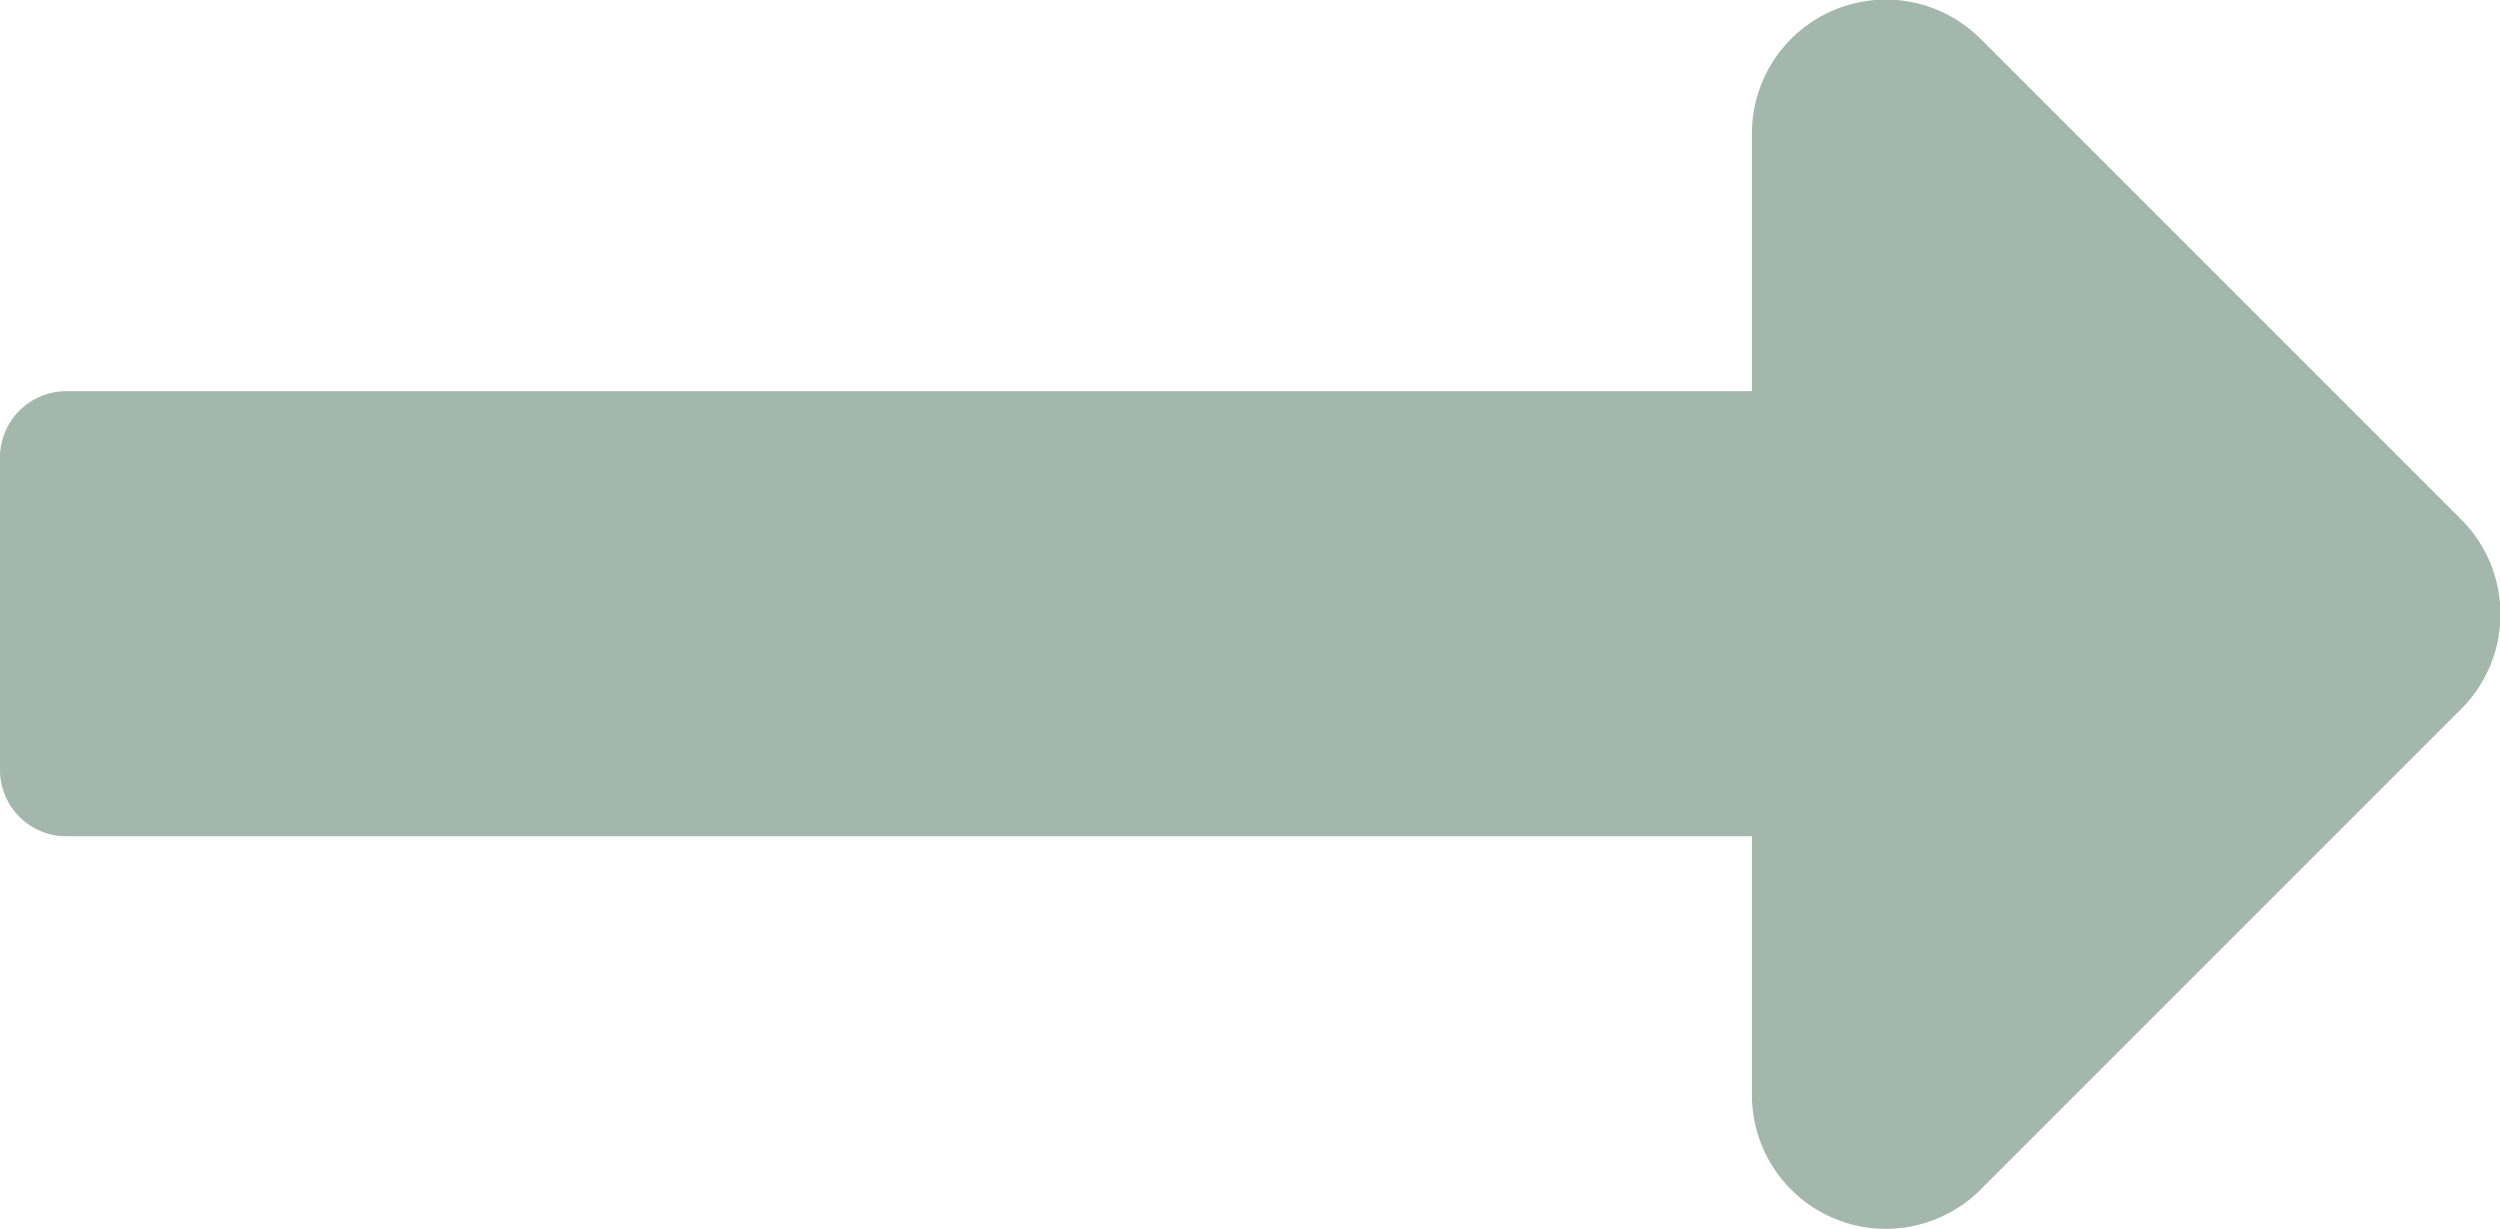 <svg xmlns="http://www.w3.org/2000/svg" width="15.082" height="7.413" viewBox="0 0 15.082 7.413">
  <path id="long-arrow-alt-right" d="M10.569,148.254H.4a.4.4,0,0,0-.4.4v1.885a.4.4,0,0,0,.4.4H10.569V152.5a.808.808,0,0,0,1.379.571l2.9-2.9a.808.808,0,0,0,0-1.143l-2.9-2.9a.808.808,0,0,0-1.379.571Z" transform="translate(0 -145.894)" fill="#a3b7ad"/>
</svg>
